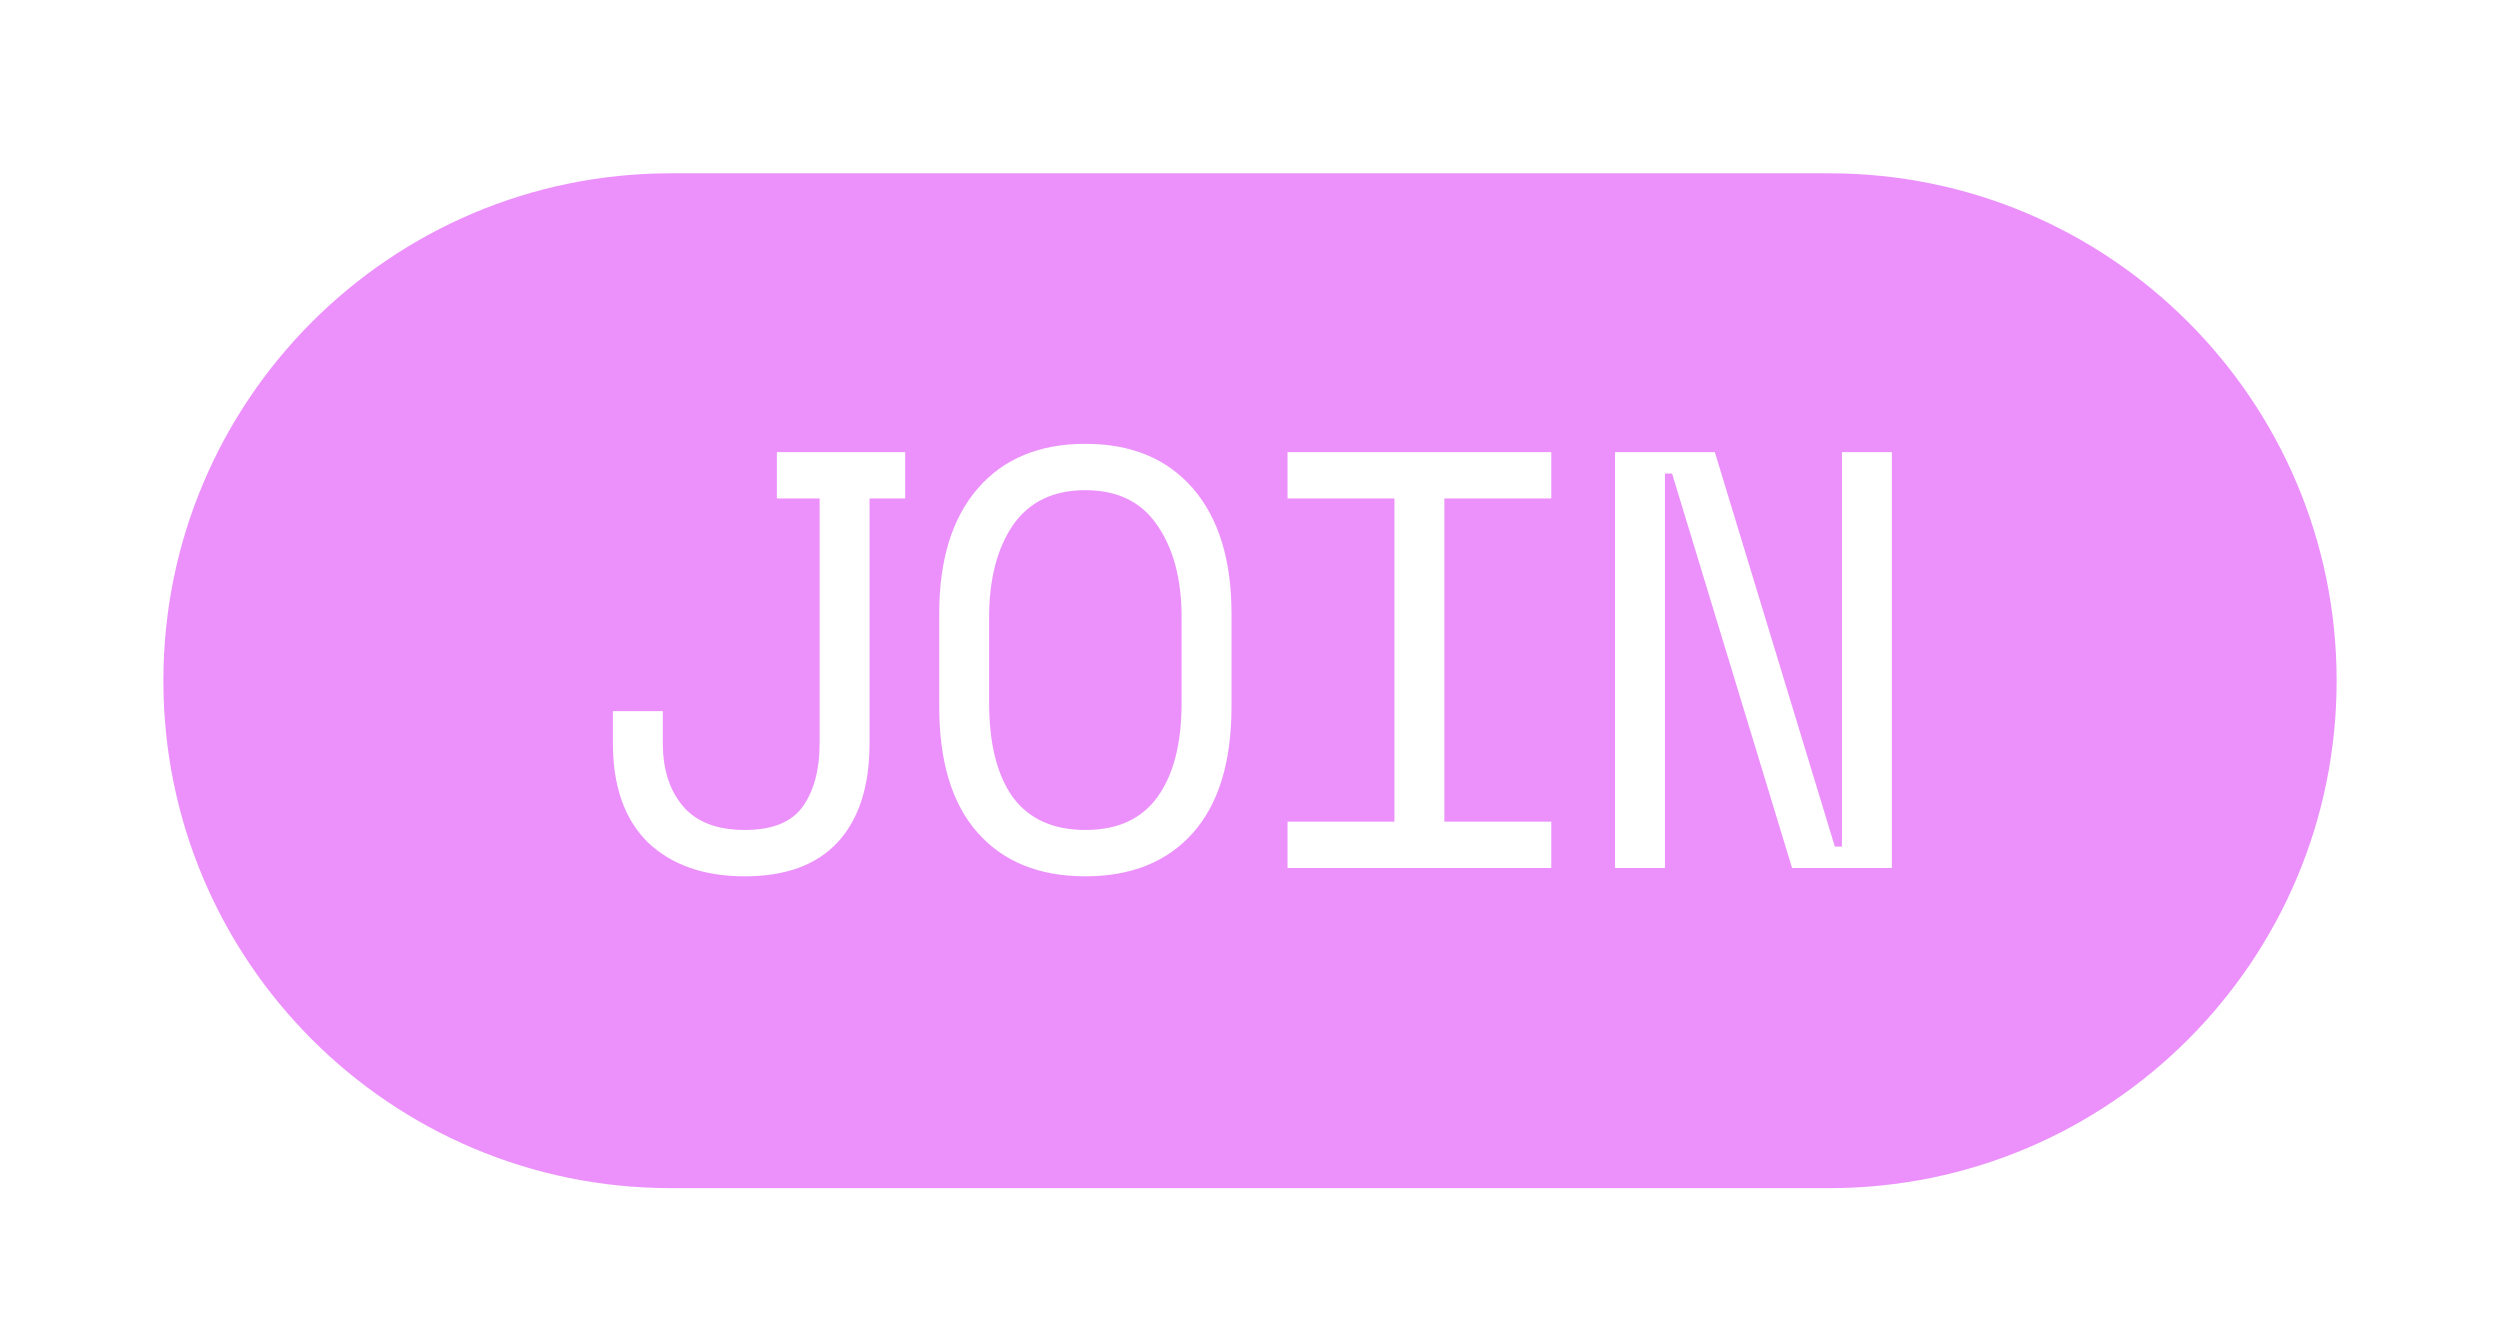 <svg shape-rendering="geometricPrecision" preserveAspectRatio="xMidYMid meet" viewBox="0 0 505 270" fill="none" xmlns="http://www.w3.org/2000/svg">
<g style="mix-blend-mode:difference" filter="url(#filter0_dd)">
<path d="M33 124.5C33 67.891 78.891 22 135.5 22H369.5C426.109 22 472 67.891 472 124.5V124.5C472 181.109 426.109 227 369.5 227H135.5C78.891 227 33 181.109 33 124.5V124.5Z" fill="#EC91FB"/>
</g>
<g filter="url(#filter1_i)">
<path d="M175.647 145.8C175.647 154.52 173.487 161.2 169.167 165.84C164.927 170.4 158.687 172.68 150.447 172.68C142.207 172.68 135.687 170.4 130.887 165.84C126.167 161.2 123.807 154.52 123.807 145.8V139.32H133.887V145.8C133.887 151.08 135.247 155.32 137.967 158.52C140.687 161.72 144.847 163.32 150.447 163.32C156.047 163.32 159.967 161.72 162.207 158.52C164.447 155.32 165.567 151.08 165.567 145.8V96.36H156.927V87H182.847V96.36H175.647V145.8ZM189.723 119.64C189.723 108.76 192.323 100.32 197.523 94.32C202.723 88.32 209.963 85.32 219.243 85.32C228.523 85.32 235.763 88.32 240.963 94.32C246.163 100.32 248.763 108.76 248.763 119.64V138.36C248.763 149.56 246.163 158.08 240.963 163.92C235.763 169.76 228.523 172.68 219.243 172.68C209.963 172.68 202.723 169.76 197.523 163.92C192.323 158.08 189.723 149.56 189.723 138.36V119.64ZM219.243 163.32C225.723 163.32 230.563 161.12 233.763 156.72C237.043 152.24 238.683 145.88 238.683 137.64V120.36C238.683 112.68 237.043 106.48 233.763 101.76C230.563 97.04 225.723 94.68 219.243 94.68C212.763 94.68 207.883 97.04 204.603 101.76C201.403 106.48 199.803 112.68 199.803 120.36V137.64C199.803 145.88 201.403 152.24 204.603 156.72C207.883 161.12 212.763 163.32 219.243 163.32ZM260.08 87H313.36V96.36H291.76V161.64H313.36V171H260.08V161.64H281.68V96.36H260.08V87ZM370.637 166.68H372.077V87H382.157V171H361.997L337.757 91.32H336.317V171H326.237V87H346.397L370.637 166.68Z" fill="white"/>
</g>
<defs>
<filter id="filter0_dd" x="0.87" y="0.19" width="503.26" height="269.26" filterUnits="userSpaceOnUse" color-interpolation-filters="sRGB">
<feFlood flood-opacity="0" result="BackgroundImageFix"/>
<feColorMatrix in="SourceAlpha" type="matrix" values="0 0 0 0 0 0 0 0 0 0 0 0 0 0 0 0 0 0 127 0"/>
<feOffset dy="10.32"/>
<feGaussianBlur stdDeviation="16.065"/>
<feColorMatrix type="matrix" values="0 0 0 0 1 0 0 0 0 1 0 0 0 0 1 0 0 0 0.7 0"/>
<feBlend mode="exclusion" in2="BackgroundImageFix" result="effect1_dropShadow"/>
<feColorMatrix in="SourceAlpha" type="matrix" values="0 0 0 0 0 0 0 0 0 0 0 0 0 0 0 0 0 0 127 0"/>
<feOffset dy="2.685"/>
<feGaussianBlur stdDeviation="2"/>
<feColorMatrix type="matrix" values="0 0 0 0 0 0 0 0 0 0 0 0 0 0 0 0 0 0 1 0"/>
<feBlend mode="normal" in2="effect1_dropShadow" result="effect2_dropShadow"/>
<feBlend mode="normal" in="SourceGraphic" in2="effect2_dropShadow" result="shape"/>
</filter>
<filter id="filter1_i" x="123.807" y="85.32" width="258.35" height="91.695" filterUnits="userSpaceOnUse" color-interpolation-filters="sRGB">
<feFlood flood-opacity="0" result="BackgroundImageFix"/>
<feBlend mode="normal" in="SourceGraphic" in2="BackgroundImageFix" result="shape"/>
<feColorMatrix in="SourceAlpha" type="matrix" values="0 0 0 0 0 0 0 0 0 0 0 0 0 0 0 0 0 0 127 0" result="hardAlpha"/>
<feOffset dy="4.334"/>
<feGaussianBlur stdDeviation="2.167"/>
<feComposite in2="hardAlpha" operator="arithmetic" k2="-1" k3="1"/>
<feColorMatrix type="matrix" values="0 0 0 0 0 0 0 0 0 0 0 0 0 0 0 0 0 0 0.5 0"/>
<feBlend mode="normal" in2="shape" result="effect1_innerShadow"/>
</filter>
</defs>
</svg>
